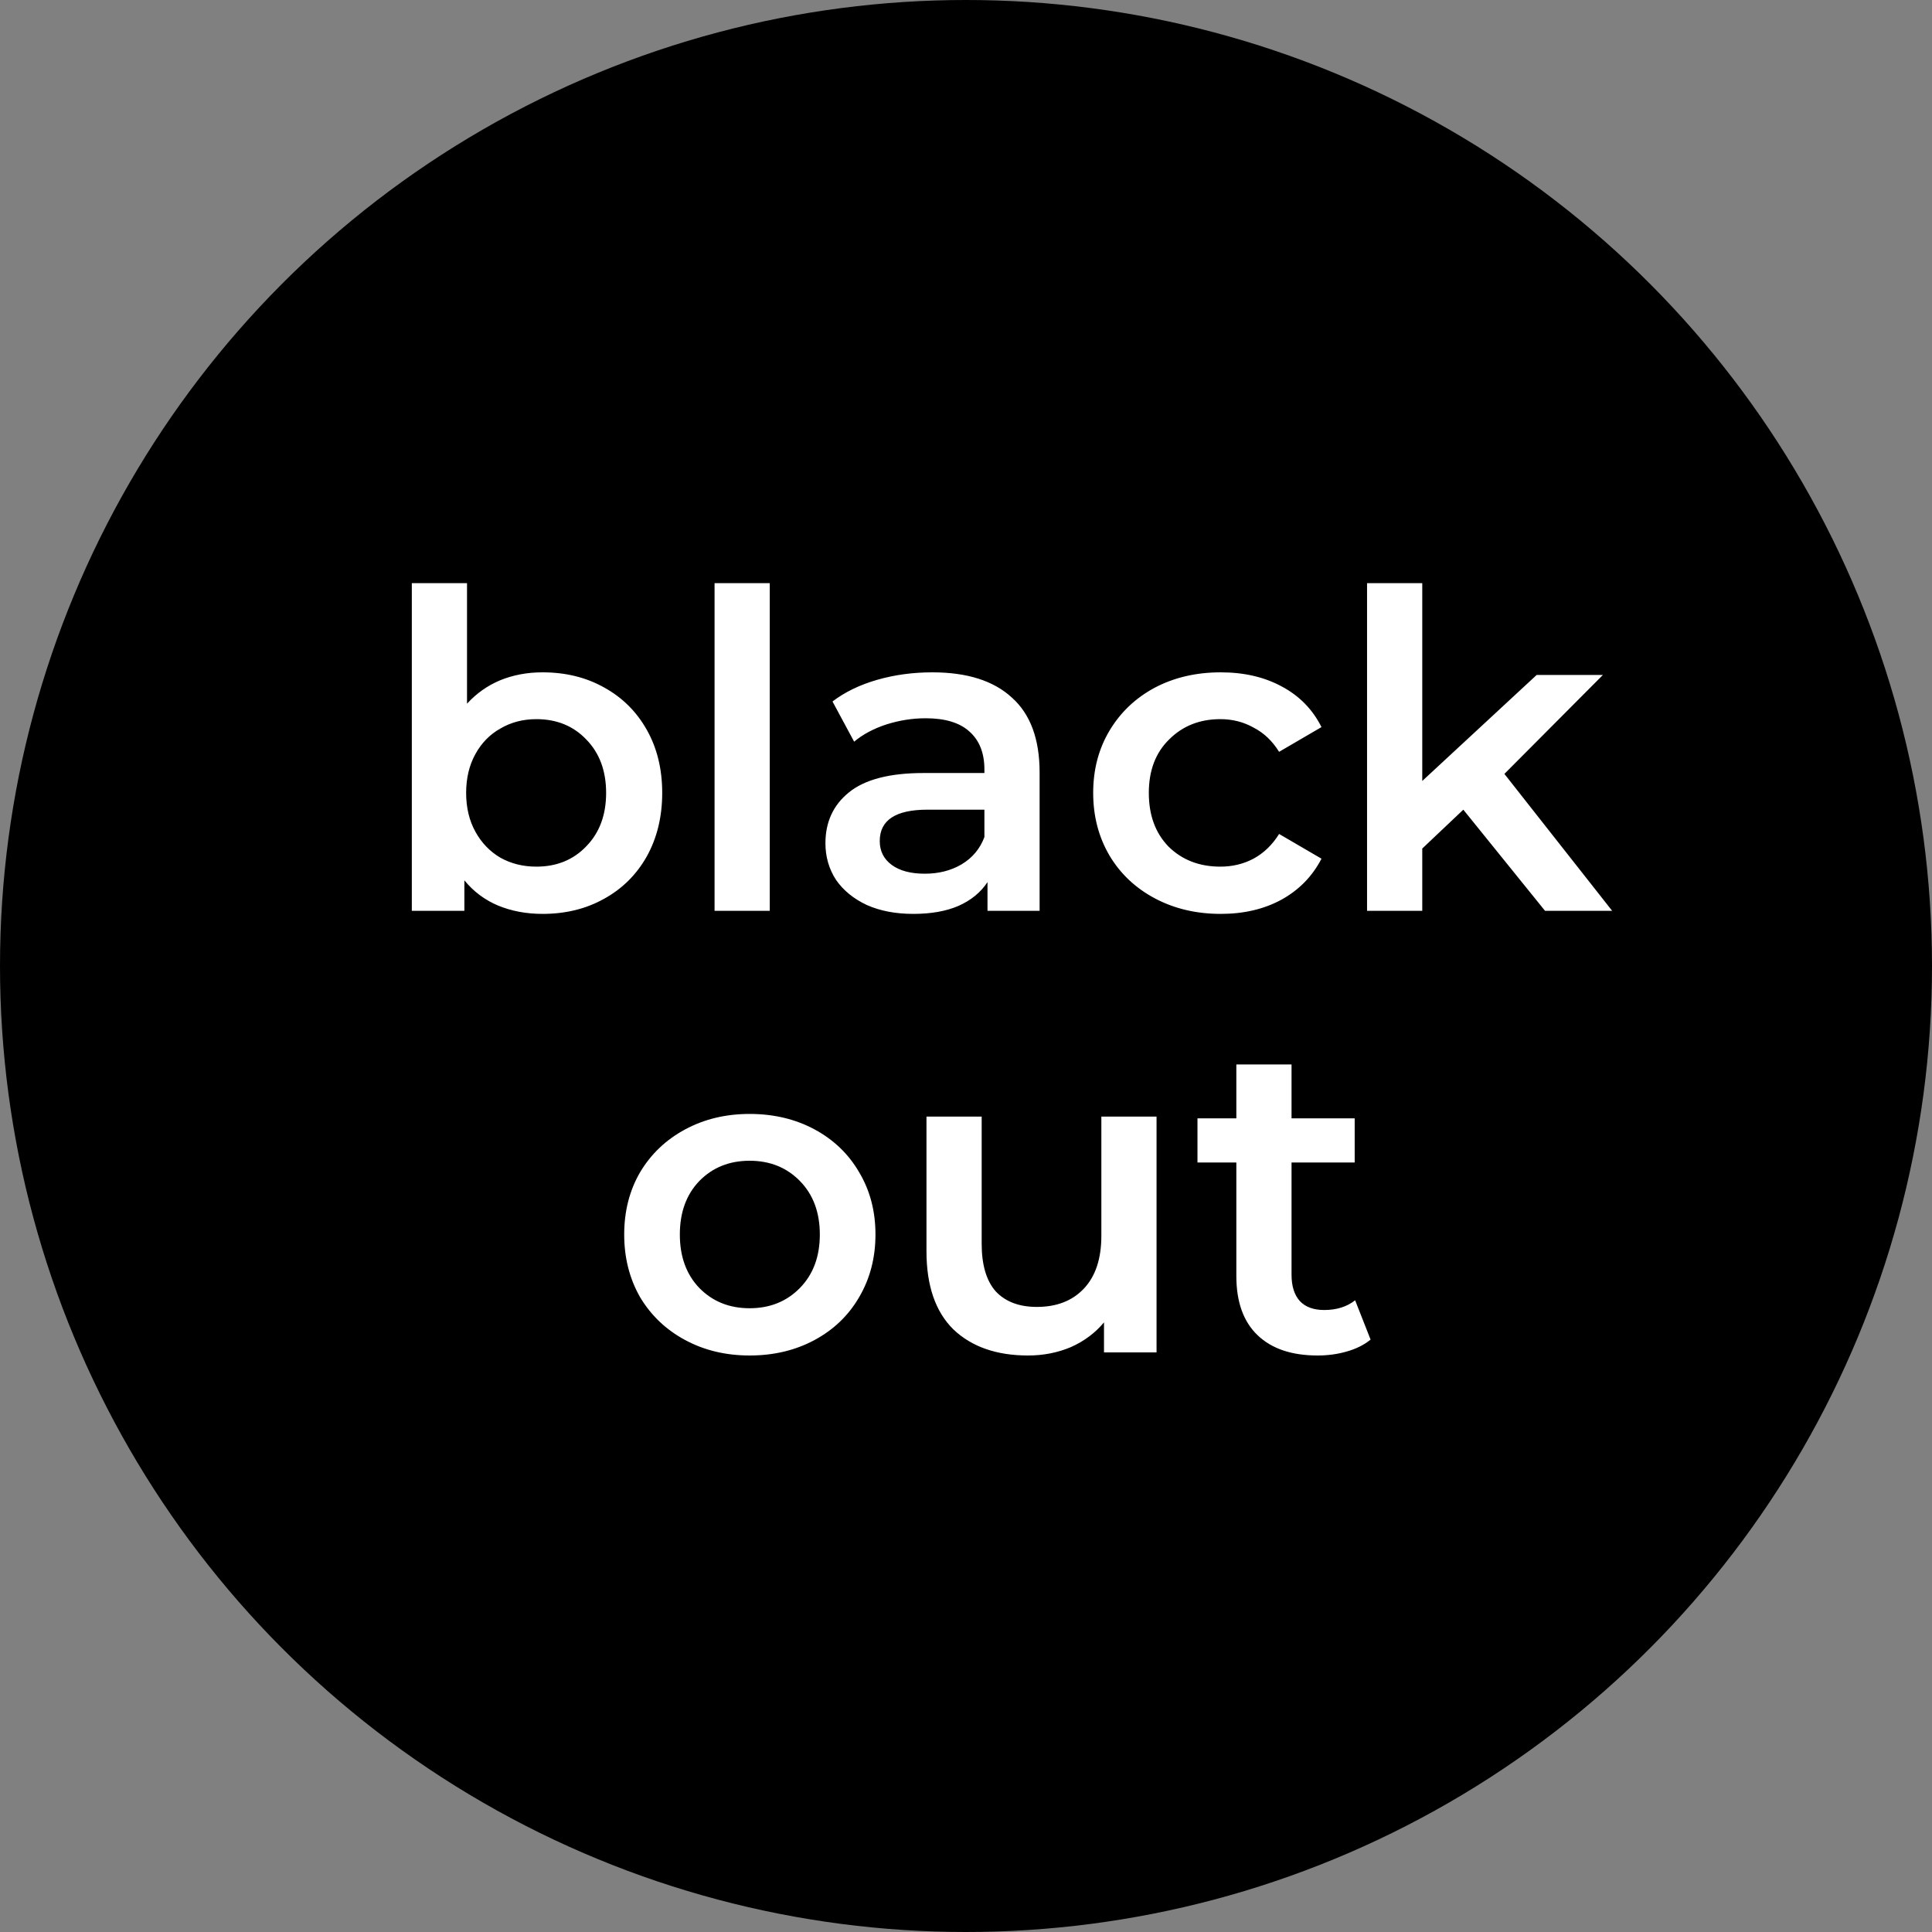 <?xml version="1.0" encoding="UTF-8"?> <svg xmlns="http://www.w3.org/2000/svg" width="70" height="70" viewBox="0 0 70 70" fill="none"><rect x="0" y="0" width="70" height="70" fill="#808080" stroke="none"/> <circle cx="35" cy="35" r="35" fill="black"></circle> <path d="M19.657 24.36C20.489 24.36 21.231 24.541 21.881 24.904C22.543 25.267 23.06 25.779 23.433 26.44C23.807 27.101 23.993 27.864 23.993 28.728C23.993 29.592 23.807 30.36 23.433 31.032C23.06 31.693 22.543 32.205 21.881 32.568C21.231 32.931 20.489 33.112 19.657 33.112C19.071 33.112 18.532 33.011 18.041 32.808C17.561 32.605 17.156 32.301 16.825 31.896V33H14.921V21.128H16.921V25.496C17.263 25.123 17.663 24.84 18.121 24.648C18.591 24.456 19.103 24.36 19.657 24.36ZM19.433 31.4C20.169 31.4 20.772 31.155 21.241 30.664C21.721 30.173 21.961 29.528 21.961 28.728C21.961 27.928 21.721 27.283 21.241 26.792C20.772 26.301 20.169 26.056 19.433 26.056C18.953 26.056 18.521 26.168 18.137 26.392C17.753 26.605 17.449 26.915 17.225 27.32C17.001 27.725 16.889 28.195 16.889 28.728C16.889 29.261 17.001 29.731 17.225 30.136C17.449 30.541 17.753 30.856 18.137 31.08C18.521 31.293 18.953 31.4 19.433 31.4ZM25.89 21.128H27.89V33H25.89V21.128ZM33.779 24.36C35.038 24.36 35.998 24.664 36.659 25.272C37.331 25.869 37.667 26.776 37.667 27.992V33H35.779V31.96C35.534 32.333 35.182 32.621 34.723 32.824C34.275 33.016 33.731 33.112 33.091 33.112C32.451 33.112 31.891 33.005 31.411 32.792C30.931 32.568 30.558 32.264 30.291 31.88C30.035 31.485 29.907 31.043 29.907 30.552C29.907 29.784 30.19 29.171 30.755 28.712C31.331 28.243 32.233 28.008 33.459 28.008H35.667V27.88C35.667 27.283 35.486 26.824 35.123 26.504C34.771 26.184 34.243 26.024 33.539 26.024C33.059 26.024 32.584 26.099 32.115 26.248C31.657 26.397 31.267 26.605 30.947 26.872L30.163 25.416C30.611 25.075 31.15 24.813 31.779 24.632C32.408 24.451 33.075 24.36 33.779 24.36ZM33.507 31.656C34.008 31.656 34.451 31.544 34.835 31.32C35.23 31.085 35.507 30.755 35.667 30.328V29.336H33.603C32.451 29.336 31.875 29.715 31.875 30.472C31.875 30.835 32.019 31.123 32.307 31.336C32.595 31.549 32.995 31.656 33.507 31.656ZM44.232 33.112C43.347 33.112 42.552 32.925 41.848 32.552C41.144 32.179 40.595 31.661 40.2 31C39.805 30.328 39.608 29.571 39.608 28.728C39.608 27.885 39.805 27.133 40.2 26.472C40.595 25.811 41.139 25.293 41.832 24.92C42.536 24.547 43.336 24.36 44.232 24.36C45.075 24.36 45.811 24.531 46.44 24.872C47.08 25.213 47.56 25.704 47.88 26.344L46.344 27.24C46.099 26.845 45.789 26.552 45.416 26.36C45.053 26.157 44.653 26.056 44.216 26.056C43.469 26.056 42.851 26.301 42.36 26.792C41.869 27.272 41.624 27.917 41.624 28.728C41.624 29.539 41.864 30.189 42.344 30.68C42.835 31.16 43.459 31.4 44.216 31.4C44.653 31.4 45.053 31.304 45.416 31.112C45.789 30.909 46.099 30.611 46.344 30.216L47.88 31.112C47.549 31.752 47.064 32.248 46.424 32.6C45.795 32.941 45.064 33.112 44.232 33.112ZM53.019 29.336L51.531 30.744V33H49.531V21.128H51.531V28.296L55.675 24.456H58.075L54.507 28.04L58.411 33H55.979L53.019 29.336ZM27.16 49.112C26.296 49.112 25.517 48.925 24.824 48.552C24.131 48.179 23.587 47.661 23.192 47C22.808 46.328 22.616 45.571 22.616 44.728C22.616 43.885 22.808 43.133 23.192 42.472C23.587 41.811 24.131 41.293 24.824 40.92C25.517 40.547 26.296 40.36 27.16 40.36C28.035 40.36 28.819 40.547 29.512 40.92C30.205 41.293 30.744 41.811 31.128 42.472C31.523 43.133 31.72 43.885 31.72 44.728C31.72 45.571 31.523 46.328 31.128 47C30.744 47.661 30.205 48.179 29.512 48.552C28.819 48.925 28.035 49.112 27.16 49.112ZM27.16 47.4C27.896 47.4 28.504 47.155 28.984 46.664C29.464 46.173 29.704 45.528 29.704 44.728C29.704 43.928 29.464 43.283 28.984 42.792C28.504 42.301 27.896 42.056 27.16 42.056C26.424 42.056 25.816 42.301 25.336 42.792C24.866 43.283 24.632 43.928 24.632 44.728C24.632 45.528 24.866 46.173 25.336 46.664C25.816 47.155 26.424 47.4 27.16 47.4ZM41.904 40.456V49H40V47.912C39.68 48.296 39.28 48.595 38.8 48.808C38.32 49.011 37.803 49.112 37.248 49.112C36.107 49.112 35.206 48.797 34.544 48.168C33.894 47.528 33.568 46.584 33.568 45.336V40.456H35.568V45.064C35.568 45.832 35.739 46.408 36.08 46.792C36.432 47.165 36.928 47.352 37.568 47.352C38.283 47.352 38.848 47.133 39.264 46.696C39.691 46.248 39.904 45.608 39.904 44.776V40.456H41.904ZM49.659 48.536C49.424 48.728 49.136 48.872 48.795 48.968C48.464 49.064 48.112 49.112 47.739 49.112C46.8 49.112 46.075 48.867 45.563 48.376C45.051 47.885 44.795 47.171 44.795 46.232V42.12H43.387V40.52H44.795V38.568H46.795V40.52H49.083V42.12H46.795V46.184C46.795 46.6 46.896 46.92 47.099 47.144C47.302 47.357 47.595 47.464 47.979 47.464C48.427 47.464 48.8 47.347 49.099 47.112L49.659 48.536Z" fill="white"></path> </svg> 